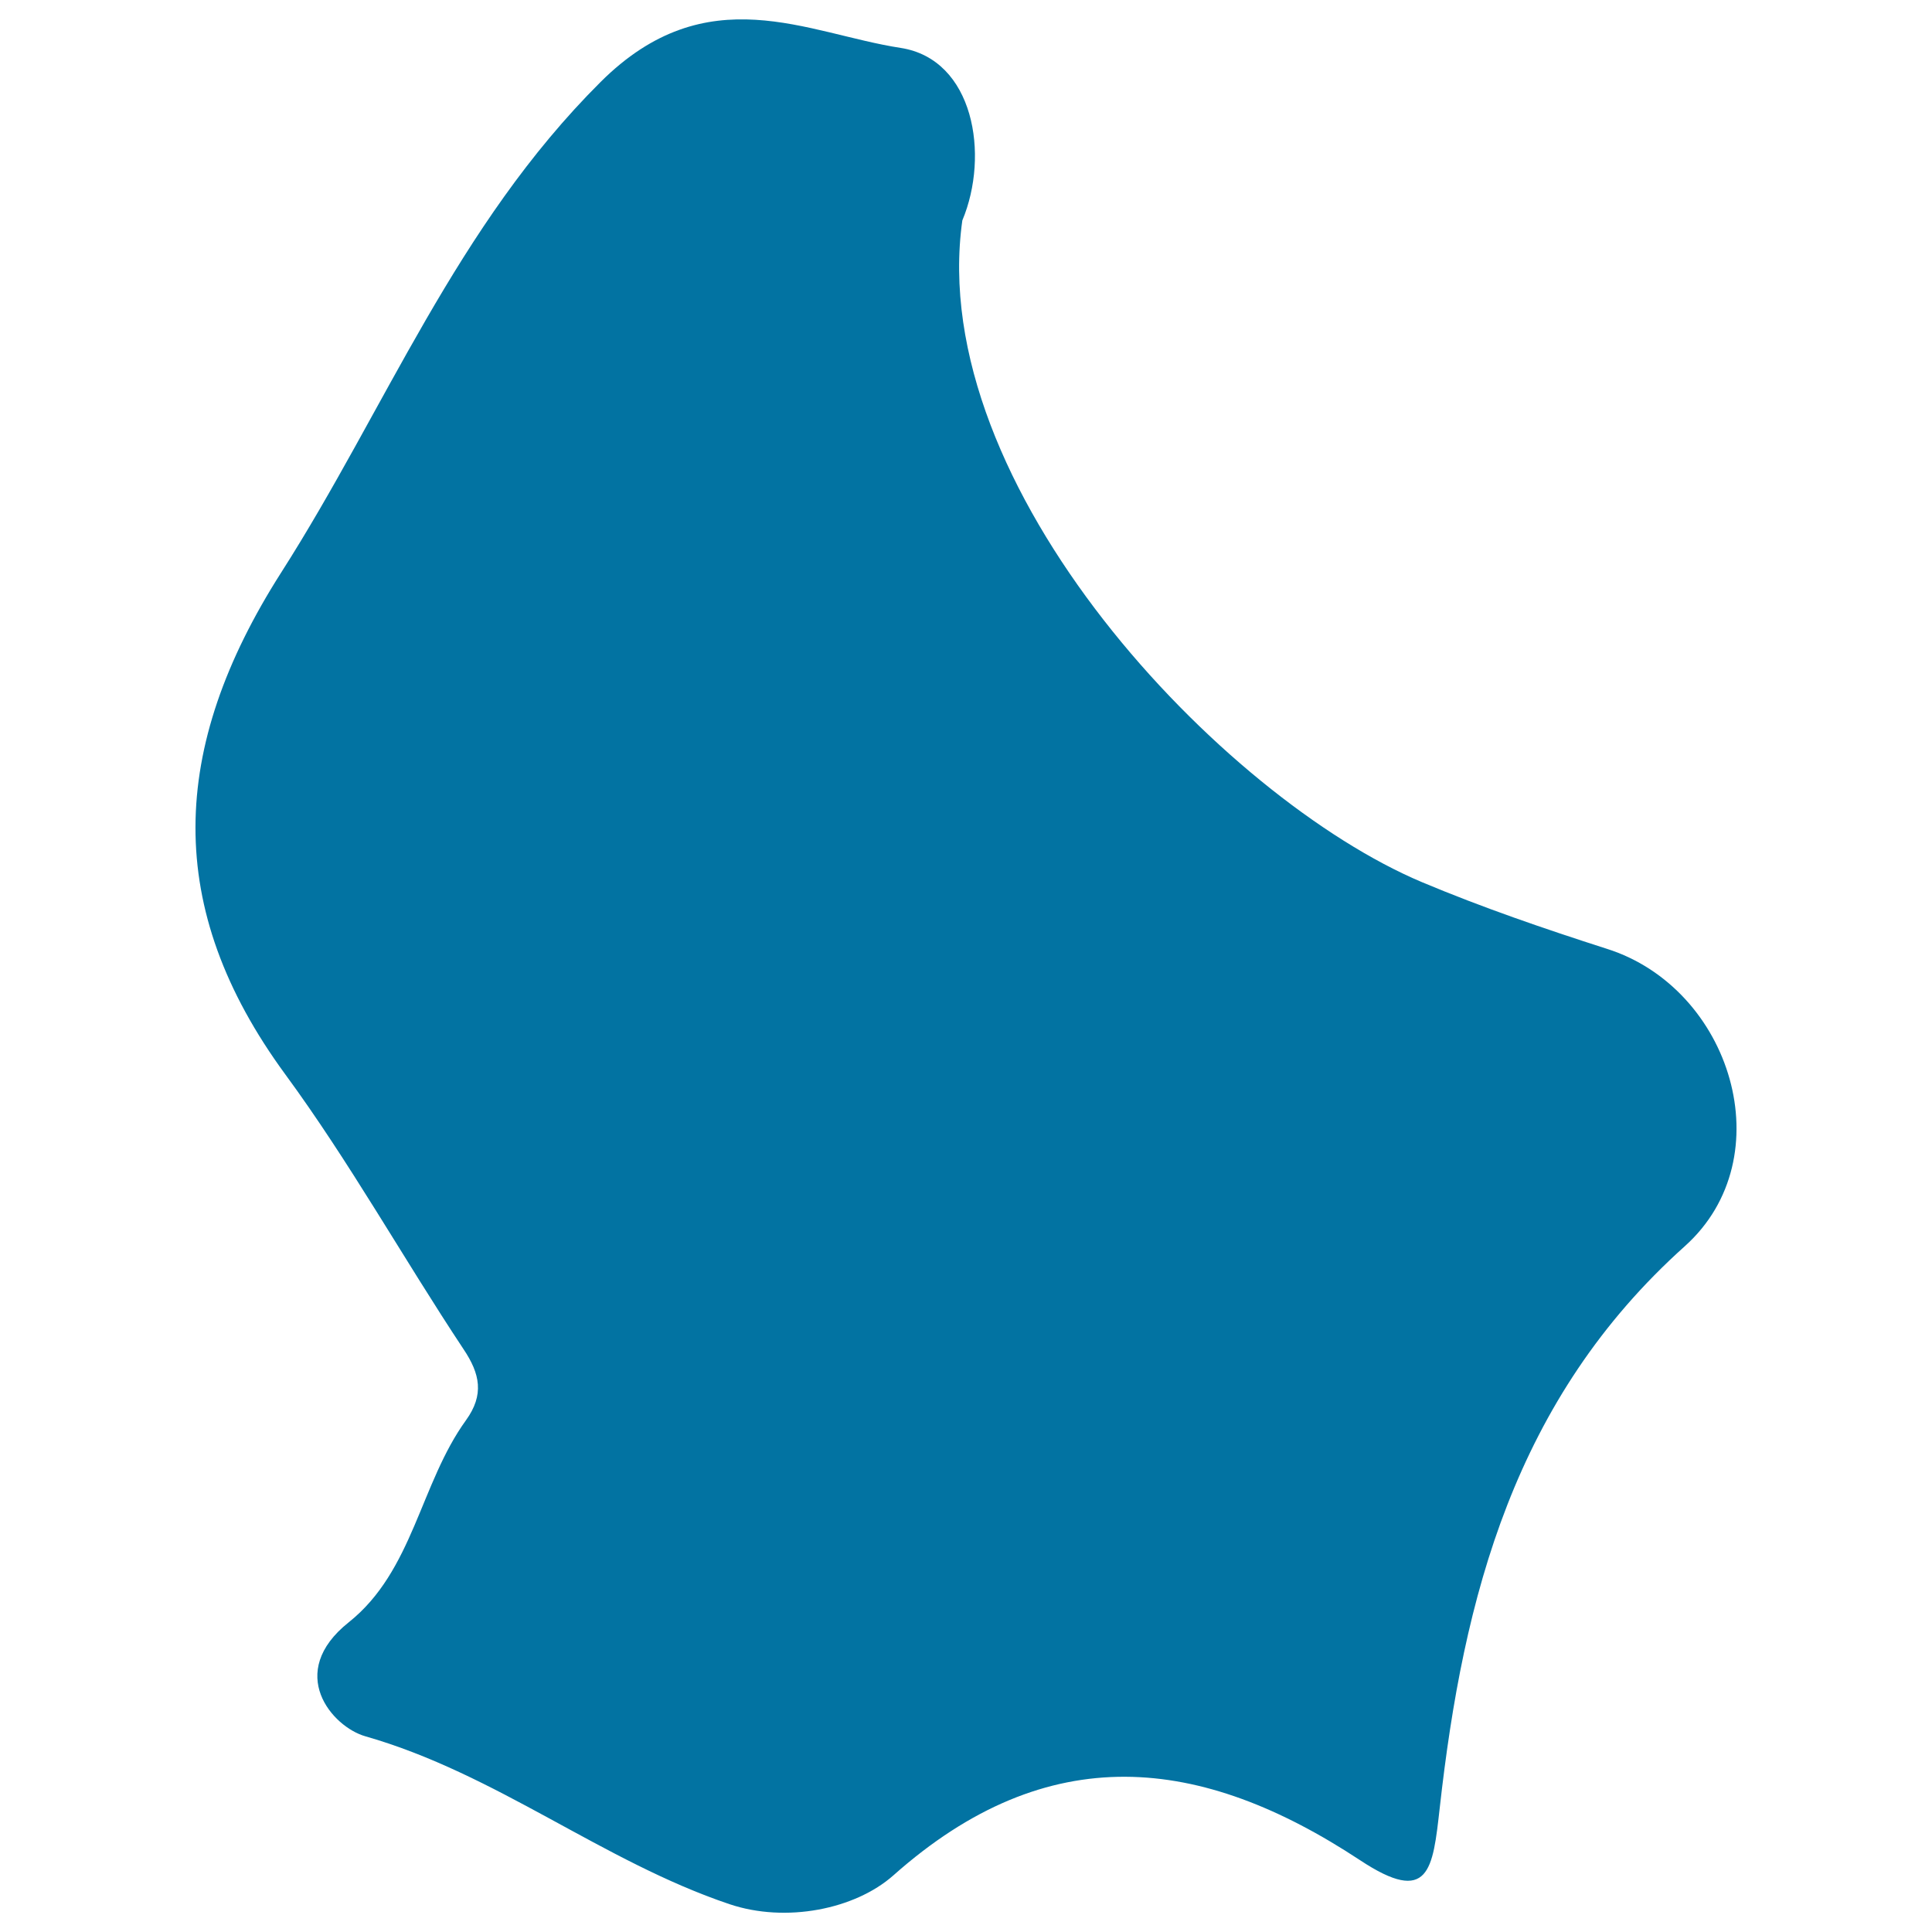 <svg xmlns="http://www.w3.org/2000/svg" viewBox="0 0 1000 1000" style="fill:#0273a2">
<title>Luxembourg SVG icon</title>
<g><path d="M180.5,839.7c-32.8,26.1-8.6,54.1,8.6,59c67.9,19.4,122.8,64.8,188.5,86.9c29.2,9.8,64.9,2.7,84.8-14.9c80.2-71.3,159.2-62.2,241.5-7.9c36,23.8,37.7,4.8,41.3-27c12.2-109.5,38.8-211.9,126.9-290.8c51.1-45.9,24.1-133.5-40.4-153.9c-32.4-10.4-64.5-21.4-95.7-34.5C633,413.2,478.7,252,498.1,114.1c14.2-33.9,6-83.4-31.9-89.3C417.8,17.4,366-12.5,310.9,42.4c-75.1,74.8-111.1,169-165.4,254c-58,91-60.9,173.6,2.1,259.6c33.4,45.5,61,95.1,92.3,142.3c8.6,12.8,10.8,23.6,1.3,36.8C217.4,768,213.9,813.1,180.5,839.7z"/></g>
</svg>